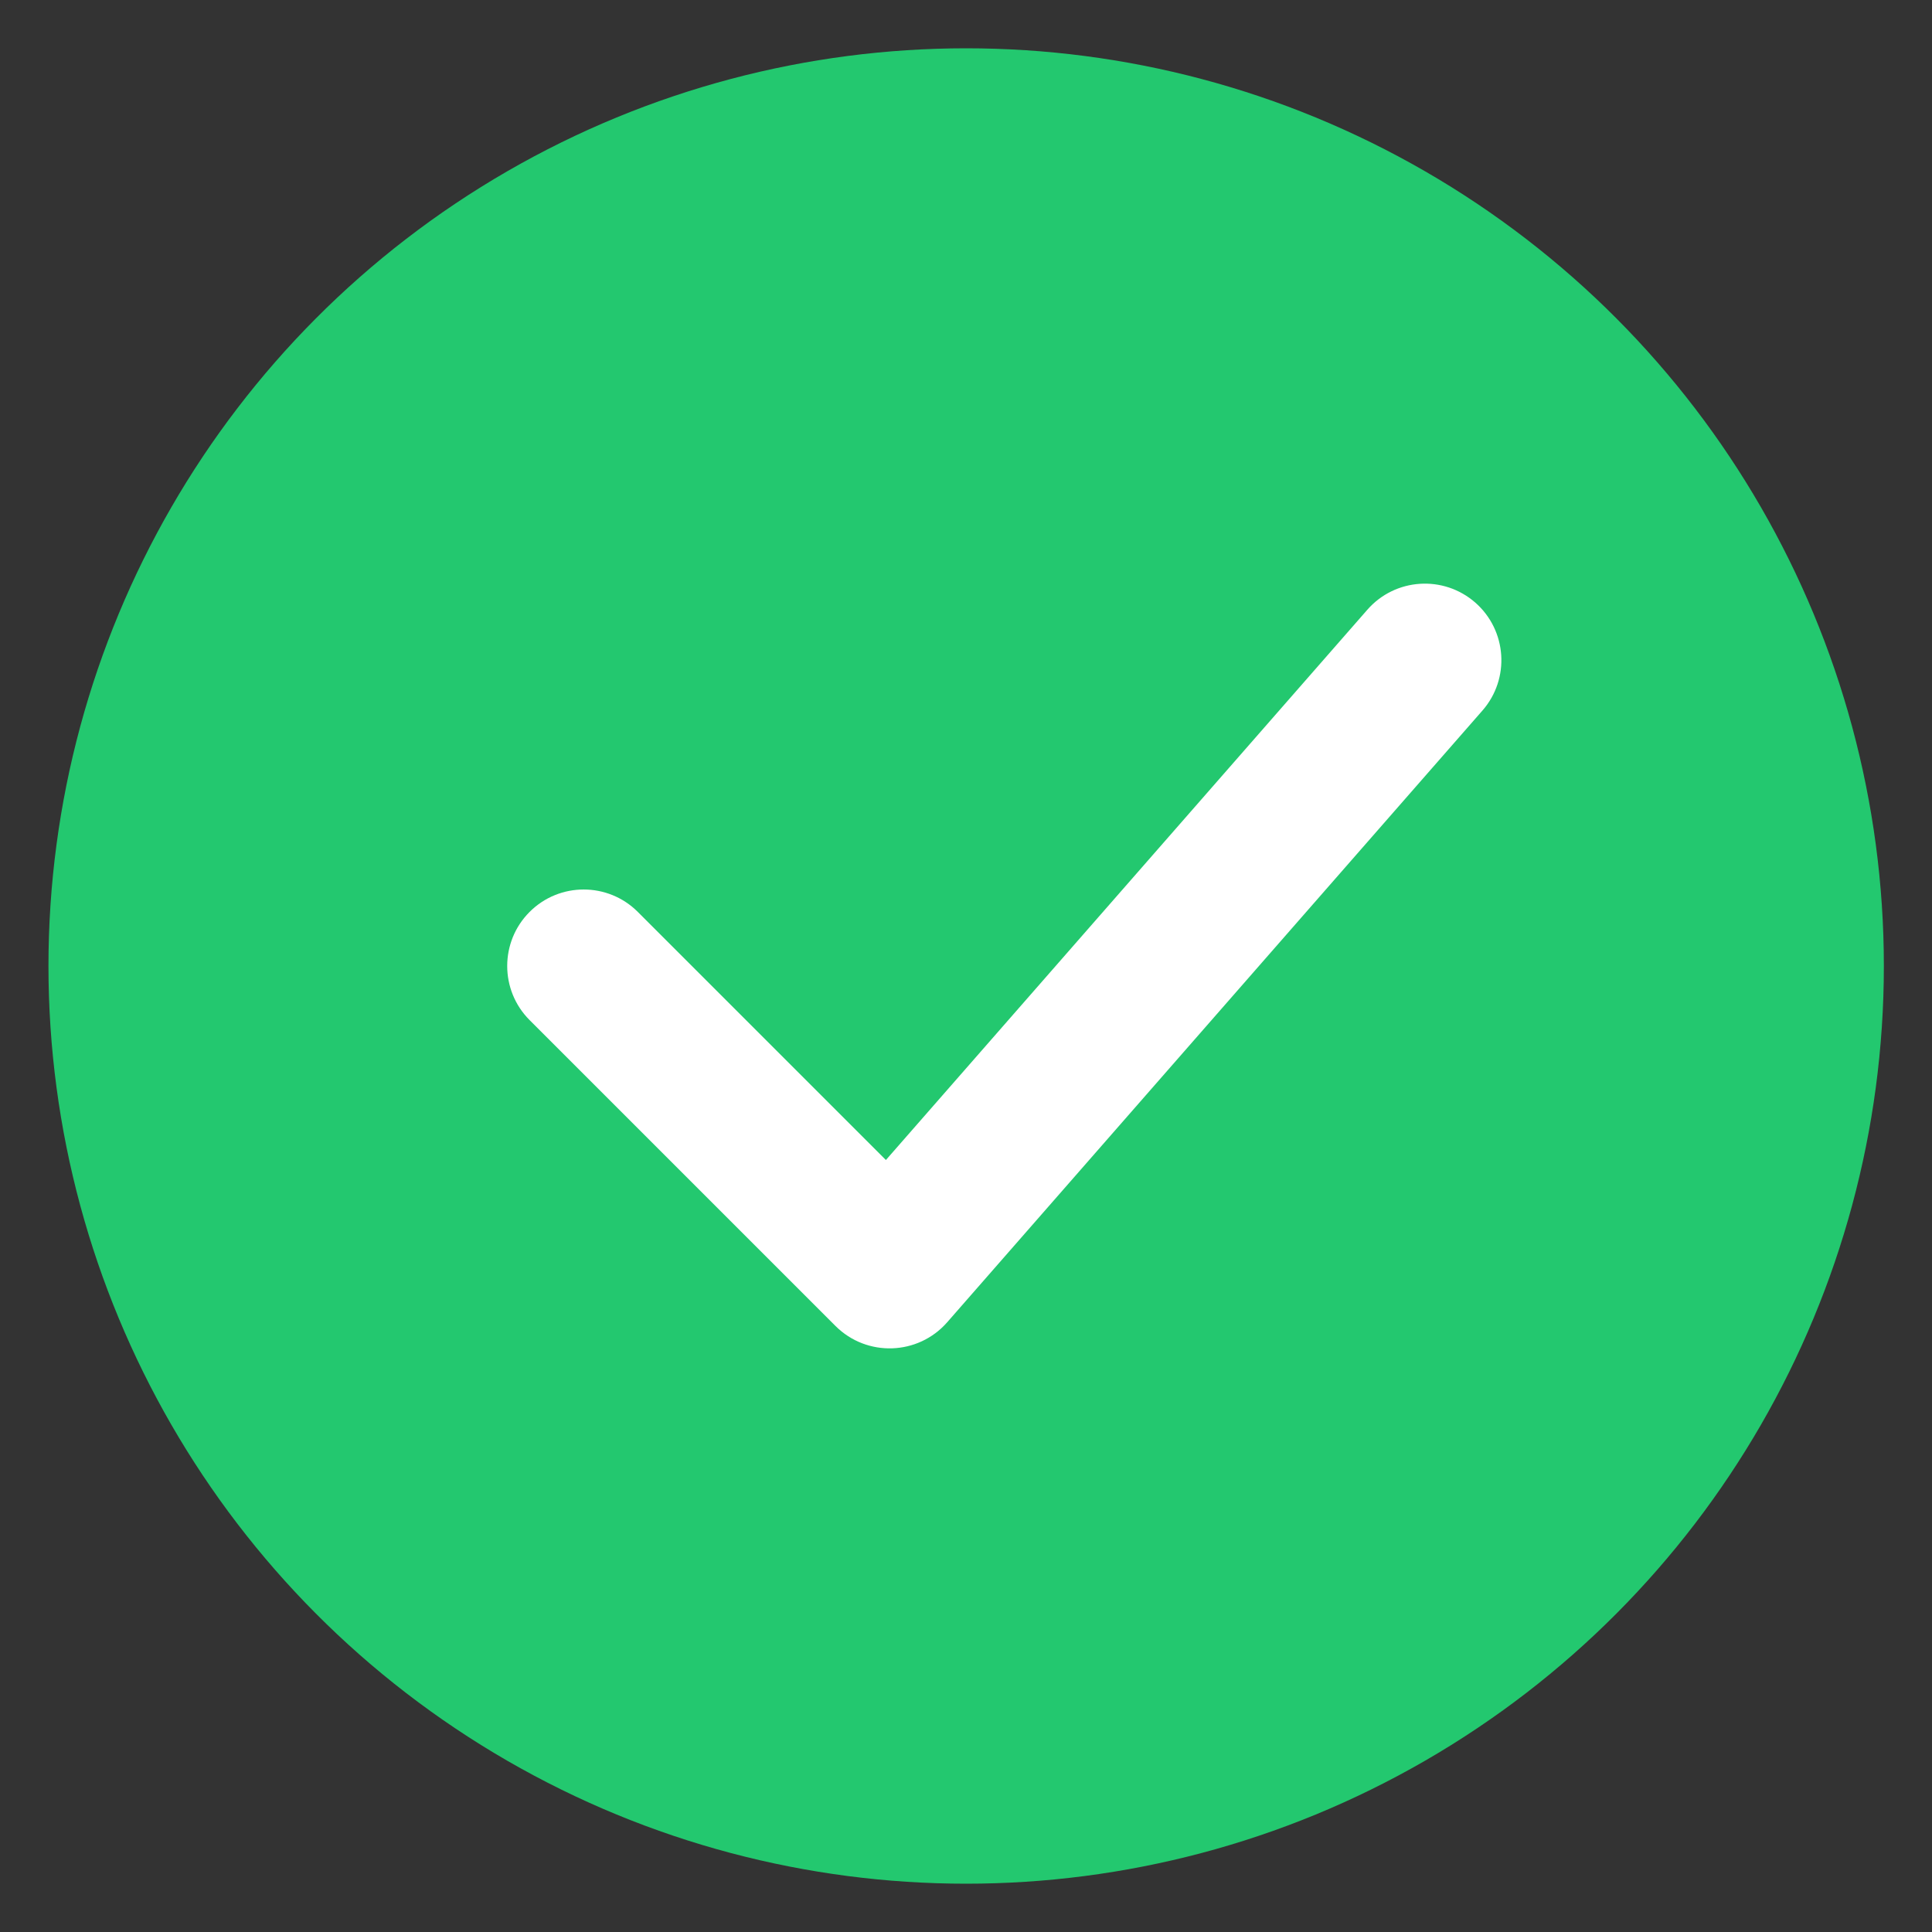 <svg width="24" height="24" viewBox="0 0 24 24" fill="none" xmlns="http://www.w3.org/2000/svg">
<rect x="0" y="0" width="24" height="24" fill="#333333" stroke="none"/>
<circle cx="12.002" cy="12" r="11.4" fill="#23C86F"/>
<path d="M7.923 11.328C7.552 10.957 6.95 10.957 6.579 11.328C6.208 11.699 6.208 12.301 6.579 12.672L10.379 16.472C10.768 16.86 11.404 16.839 11.766 16.426L18.416 8.826C18.761 8.431 18.721 7.831 18.326 7.485C17.931 7.14 17.331 7.18 16.986 7.574L11.005 14.41L7.923 11.328Z" fill="white"/>
</svg>
